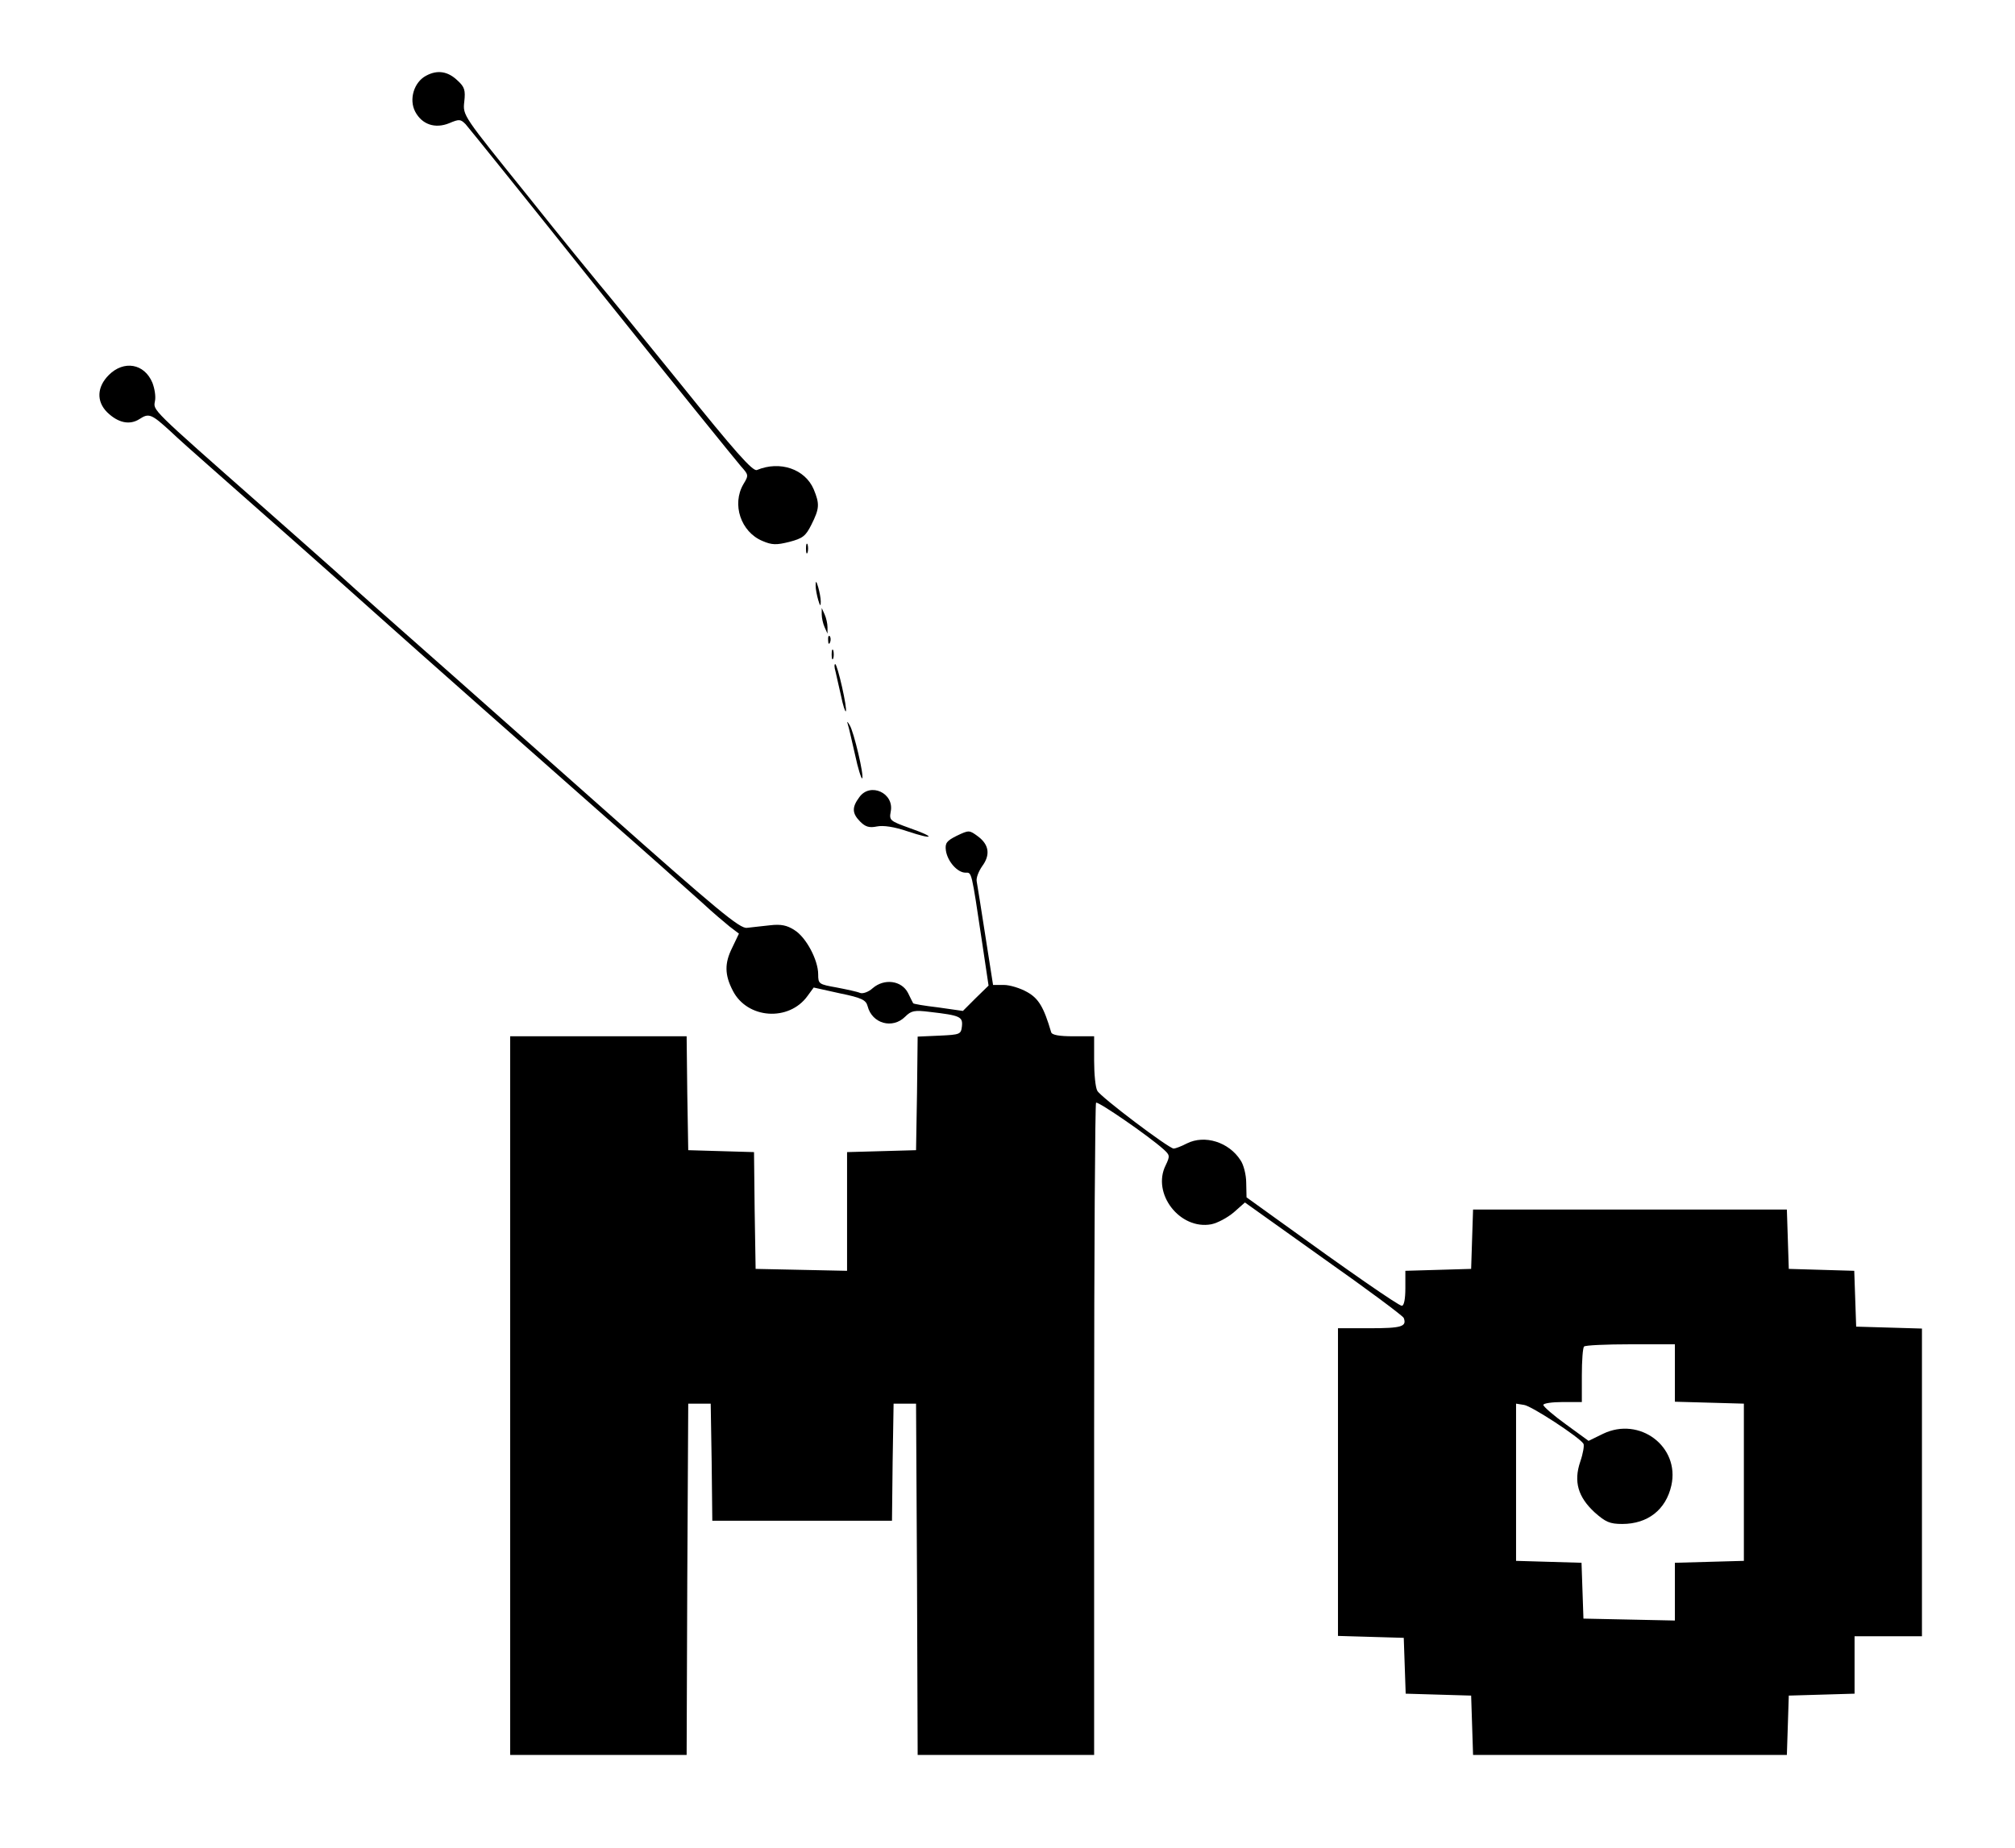 <?xml version="1.0" standalone="no"?>
<!DOCTYPE svg PUBLIC "-//W3C//DTD SVG 20010904//EN"
 "http://www.w3.org/TR/2001/REC-SVG-20010904/DTD/svg10.dtd">
<svg version="1.0" xmlns="http://www.w3.org/2000/svg"
 width="628pt" height="576pt" viewBox="0 0 628 576"
 preserveAspectRatio="xMidYMid meet">

<g transform="translate(0,576) scale(0.1,-0.1)"
fill="#000000" stroke="none">
<path d="M1328 5524 c-38 -20 -54 -74 -34 -112 21 -40 62 -54 106 -36 31 13
35 13 51 -3 9 -10 200 -247 424 -528 224 -280 420 -522 434 -538 24 -27 25
-28 8 -56 -37 -63 -8 -149 59 -177 30 -13 44 -13 84 -3 42 11 51 18 69 54 25
50 26 64 7 110 -27 63 -105 90 -177 60 -13 -5 -68 57 -241 272 -124 153 -237
292 -251 308 -14 17 -116 141 -225 278 -199 247 -200 247 -195 290 4 36 1 46
-21 66 -30 29 -63 34 -98 15z"/>
<path d="M339 4591 c-37 -37 -39 -82 -5 -116 34 -33 70 -41 101 -21 29 19 37
16 97 -39 23 -22 77 -70 118 -106 114 -100 445 -393 535 -474 79 -71 539 -478
705 -624 111 -97 230 -203 300 -266 30 -28 68 -60 84 -73 l29 -22 -21 -44
c-24 -48 -24 -84 2 -134 45 -88 175 -97 233 -16 l19 26 81 -18 c69 -14 82 -21
87 -40 14 -55 78 -72 117 -33 19 19 29 21 77 15 95 -11 103 -15 100 -45 -3
-25 -6 -26 -70 -29 l-68 -3 -2 -177 -3 -177 -107 -3 -108 -3 0 -185 0 -185
-142 3 -143 3 -3 182 -2 182 -103 3 -102 3 -3 178 -2 177 -275 0 -275 0 0
-1120 0 -1120 275 0 275 0 2 547 3 548 35 0 35 0 3 -182 2 -183 280 0 280 0 2
183 3 182 35 0 35 0 3 -547 2 -548 275 0 275 0 0 1013 c0 558 3 1016 6 1020 6
5 162 -102 210 -145 20 -18 21 -21 7 -50 -44 -88 44 -202 142 -184 20 4 51 21
70 37 l35 31 244 -174 c135 -95 248 -179 251 -186 10 -27 -7 -32 -106 -32
l-99 0 0 -480 0 -479 103 -3 102 -3 3 -87 3 -87 102 -3 102 -3 3 -92 3 -93
489 0 489 0 3 92 3 93 103 3 102 3 0 89 0 90 105 0 105 0 0 480 0 479 -102 3
-103 3 -3 87 -3 87 -102 3 -102 3 -3 93 -3 92 -489 0 -489 0 -3 -92 -3 -93
-102 -3 -103 -3 0 -54 c0 -33 -4 -55 -11 -55 -10 0 -167 109 -384 266 l-100
72 -1 45 c0 25 -8 57 -18 71 -36 56 -111 80 -167 52 -17 -9 -36 -16 -41 -16
-15 0 -228 161 -238 180 -6 10 -10 53 -10 94 l0 76 -65 0 c-44 0 -67 4 -69 13
-23 78 -39 105 -75 125 -21 12 -54 22 -72 22 l-34 0 -24 153 c-13 83 -25 160
-27 170 -2 11 6 31 17 47 26 35 22 67 -13 93 -27 20 -28 20 -66 2 -32 -16 -37
-23 -34 -46 5 -34 36 -69 61 -69 20 0 18 9 52 -218 l20 -134 -40 -39 -40 -40
-77 11 c-43 5 -78 11 -78 13 -1 1 -8 16 -16 32 -20 39 -74 46 -110 15 -13 -12
-31 -18 -39 -15 -9 4 -42 11 -73 17 -56 10 -58 11 -58 41 0 45 -38 116 -74
138 -23 15 -42 19 -76 15 -25 -3 -57 -6 -72 -8 -22 -3 -91 54 -449 372 -435
386 -570 505 -699 619 -41 36 -102 91 -135 121 -34 30 -135 120 -226 200 -354
312 -341 300 -336 330 3 14 -1 39 -8 57 -25 60 -89 71 -136 24z m4881 -3111
l0 -89 108 -3 107 -3 0 -245 0 -245 -107 -3 -108 -3 0 -90 0 -90 -142 3 -143
3 -3 87 -3 87 -102 3 -102 3 0 245 0 245 25 -4 c23 -3 173 -101 185 -121 3 -5
-1 -30 -10 -56 -21 -62 -7 -110 45 -158 34 -30 47 -36 86 -36 79 0 136 44 153
120 27 121 -99 216 -213 161 l-45 -22 -70 51 c-39 28 -71 56 -71 61 0 5 27 9
60 9 l60 0 0 83 c0 46 3 87 7 90 3 4 69 7 145 7 l138 0 0 -90z"/>
<path d="M2512 4050 c0 -14 2 -19 5 -12 2 6 2 18 0 25 -3 6 -5 1 -5 -13z"/>
<path d="M2542 3935 c0 -11 4 -31 8 -45 6 -20 8 -21 8 -5 0 11 -4 31 -8 45 -6
20 -8 21 -8 5z"/>
<path d="M2561 3845 c0 -11 4 -29 9 -40 l9 -20 0 20 c0 11 -4 29 -9 40 l-9 20
0 -20z"/>
<path d="M2581 3764 c0 -11 3 -14 6 -6 3 7 2 16 -1 19 -3 4 -6 -2 -5 -13z"/>
<path d="M2592 3720 c0 -14 2 -19 5 -12 2 6 2 18 0 25 -3 6 -5 1 -5 -13z"/>
<path d="M2604 3667 c3 -12 10 -46 17 -75 6 -30 13 -51 15 -49 6 6 -26 147
-33 147 -3 0 -3 -10 1 -23z"/>
<path d="M2643 3500 c3 -9 12 -50 22 -93 9 -43 20 -76 22 -73 7 6 -26 146 -39
166 -8 13 -9 13 -5 0z"/>
<path d="M2678 3275 c-23 -31 -23 -50 3 -76 16 -16 28 -20 52 -15 20 4 54 -1
95 -15 84 -28 90 -19 7 10 -61 22 -64 24 -59 51 12 58 -64 93 -98 45z"/>
</g>
</svg>
